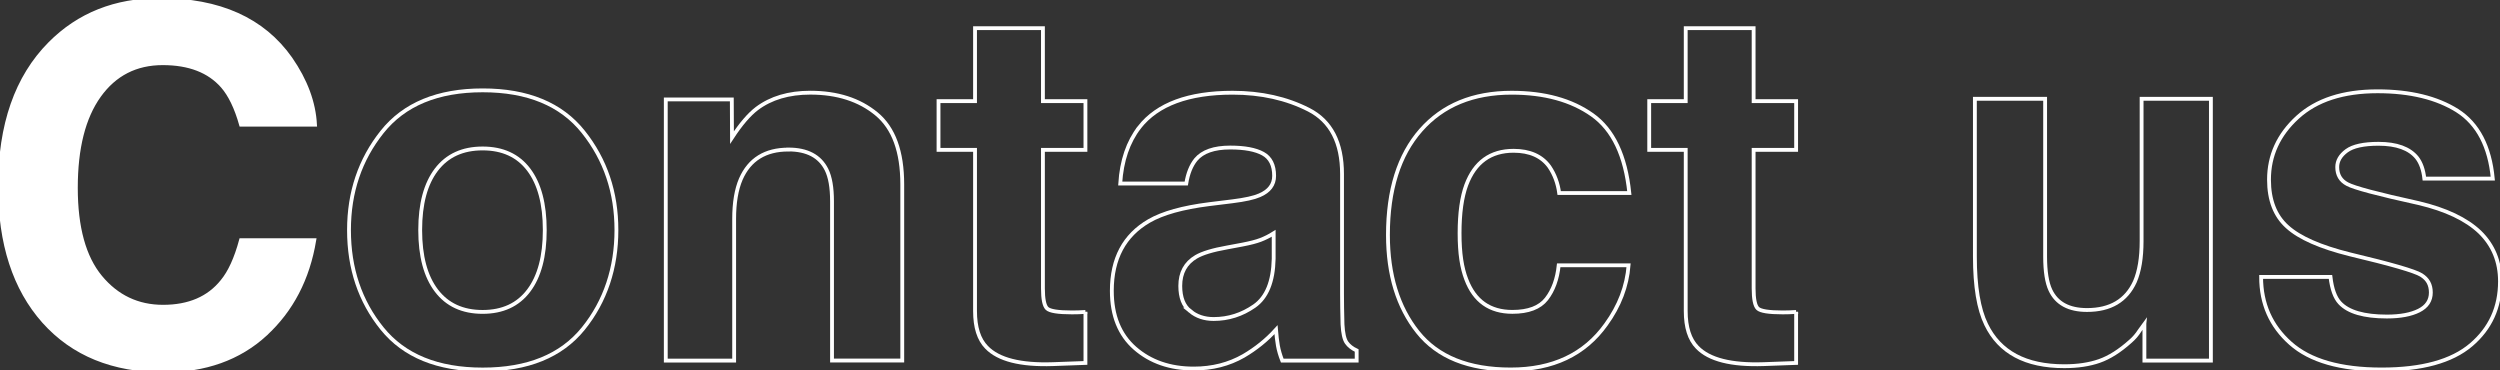 <?xml version="1.0" encoding="UTF-8"?>
<svg id="_レイヤー_2" data-name="レイヤー_2" xmlns="http://www.w3.org/2000/svg" viewBox="0 0 697 103.28">
  <rect x="0" y="0" width="697" height="103.28" fill="#333333" stroke="none"/>
  <defs>
    <style>
      .cls-1 {
        fill: none;
        stroke: #fff;
        stroke-miterlimit: 10;
        stroke-width: 1.07px;
      }

      .cls-2 {
        fill: #fff;
      }
    </style>
  </defs>
  <g id="_フッター" data-name="フッター">
    <g>
      <path class="cls-2" d="M73.97,93.2c-7.36,6.72-16.78,10.08-28.25,10.08-14.19,0-25.36-4.55-33.5-13.65C4.07,80.48,0,67.94,0,52.01,0,34.78,4.63,21.51,13.9,12.18,21.94,4.06,32.17,0,44.58,0c16.6,0,28.74,5.45,36.42,16.35,4.24,6.12,6.51,12.25,6.83,18.41h-20.62c-1.34-4.73-3.06-8.3-5.16-10.71-3.75-4.28-9.31-6.43-16.67-6.43-7.5,0-13.41,3.03-17.74,9.07-4.33,6.05-6.49,14.61-6.49,25.68,0,11.07,2.29,19.36,6.86,24.88,4.57,5.51,10.39,8.27,17.44,8.27,7.23,0,12.74-2.36,16.53-7.1,2.1-2.54,3.84-6.36,5.22-11.45h20.42c-1.79,10.76-6.34,19.5-13.66,26.22Z"/>
      <g>
        <path class="cls-1" d="M73.97,93.2c-7.36,6.72-16.78,10.08-28.25,10.08-14.19,0-25.36-4.55-33.5-13.65C4.07,80.48,0,67.94,0,52.01,0,34.78,4.63,21.51,13.9,12.18,21.94,4.06,32.17,0,44.58,0c16.6,0,28.74,5.45,36.42,16.35,4.24,6.12,6.51,12.25,6.83,18.41h-20.62c-1.34-4.73-3.06-8.3-5.16-10.71-3.75-4.28-9.31-6.43-16.67-6.43-7.5,0-13.41,3.03-17.74,9.07-4.33,6.05-6.49,14.61-6.49,25.68,0,11.07,2.29,19.36,6.86,24.88,4.57,5.51,10.39,8.27,17.44,8.27,7.23,0,12.74-2.36,16.53-7.1,2.1-2.54,3.84-6.36,5.22-11.45h20.42c-1.79,10.76-6.34,19.5-13.66,26.22Z"/>
        <path class="cls-1" d="M162.62,36.77c6.16,7.72,9.24,16.84,9.24,27.37s-3.08,19.86-9.24,27.47c-6.16,7.61-15.5,11.41-28.04,11.41-12.54,0-21.88-3.8-28.04-11.41-6.16-7.61-9.24-16.76-9.24-27.47,0-10.53,3.08-19.65,9.24-27.37,6.16-7.72,15.5-11.58,28.04-11.58,12.54,0,21.88,3.86,28.04,11.58ZM134.55,41.39c-5.58,0-9.87,1.97-12.88,5.9-3.01,3.94-4.52,9.55-4.52,16.85s1.51,12.92,4.52,16.88c3.01,3.96,7.3,5.94,12.88,5.94,5.58,0,9.86-1.98,12.85-5.94,2.99-3.96,4.48-9.58,4.48-16.88,0-7.3-1.5-12.91-4.48-16.85-2.99-3.94-7.27-5.9-12.85-5.9Z"/>
        <path class="cls-1" d="M219.79,41.7c-6.43,0-10.85,2.75-13.25,8.23-1.24,2.9-1.86,6.61-1.86,11.11v39.49s-19.06,0-19.06,0V27.72s18.41,0,18.41,0l.05,10.64c2.45-3.75,4.76-6.44,6.94-8.1,3.92-2.94,8.88-4.42,14.89-4.42,7.52,0,13.68,1.97,18.46,5.92,4.79,3.95,7.18,10.5,7.18,19.64v49.12s-19.58,0-19.58,0v-44.38c0-3.84-.51-6.78-1.53-8.84-1.87-3.75-5.41-5.62-10.65-5.62Z"/>
        <path class="cls-1" d="M302.62,86.96v14.23s-9.04.33-9.04.33c-9.04.31-15.21-1.25-18.52-4.69-2.15-2.19-3.22-5.56-3.22-10.11v-44.94s-10.18,0-10.18,0v-13.58s10.18,0,10.18,0V7.85s18.93,0,18.93,0v20.35s11.85,0,11.85,0v13.58s-11.85,0-11.85,0v38.61c0,3,.38,4.86,1.14,5.6.76.74,3.08,1.11,6.96,1.11.58,0,1.19-.01,1.84-.03.65-.02,1.28-.06,1.91-.1Z"/>
        <path class="cls-1" d="M317.67,35.46c5.04-6.4,13.7-9.61,25.97-9.61,7.98,0,15.07,1.59,21.25,4.75,6.18,3.17,9.27,9.15,9.27,17.93v33.46c0,2.32.04,5.13.13,8.43.13,2.5.51,4.19,1.14,5.09.62.89,1.56,1.63,2.81,2.21v2.81s-20.75,0-20.75,0c-.58-1.48-.98-2.87-1.21-4.17-.22-1.3-.4-2.78-.53-4.44-2.58,2.85-5.59,5.28-9.02,7.29-4.11,2.36-8.75,3.54-13.92,3.54-6.61,0-12.06-1.89-16.37-5.65-4.31-3.77-6.46-9.11-6.46-16.03,0-8.97,3.46-15.46,10.38-19.47,3.79-2.19,9.37-3.75,16.74-4.68l6.49-.8c3.53-.44,6.05-1,7.56-1.67,2.72-1.16,4.08-2.97,4.08-5.42,0-2.99-1.04-5.05-3.11-6.19-2.07-1.14-5.12-1.71-9.14-1.71-4.51,0-7.7,1.12-9.57,3.35-1.34,1.65-2.23,3.88-2.68,6.69h-18.41c.4-6.38,2.19-11.62,5.36-15.71ZM331.8,86.73c1.78,1.47,3.97,2.21,6.56,2.21,4.1,0,7.89-1.2,11.35-3.61,3.46-2.41,5.25-6.81,5.39-13.19v-7.1c-1.21.76-2.42,1.37-3.65,1.84-1.23.47-2.91.9-5.05,1.31l-4.28.8c-4.02.71-6.9,1.59-8.64,2.61-2.95,1.74-4.42,4.44-4.42,8.1,0,3.26.91,5.6,2.75,7.03Z"/>
        <path class="cls-1" d="M454.25,53.82h-19.55c-.36-2.72-1.27-5.18-2.74-7.36-2.14-2.95-5.47-4.42-9.97-4.42-6.43,0-10.82,3.18-13.19,9.53-1.25,3.38-1.87,7.86-1.87,13.46s.62,9.62,1.87,12.86c2.28,6.04,6.56,9.06,12.85,9.06,4.46,0,7.63-1.2,9.51-3.61,1.87-2.41,3.01-5.53,3.41-9.37h19.48c-.45,5.8-2.54,11.3-6.29,16.48-5.98,8.38-14.84,12.56-26.57,12.56-11.74,0-20.38-3.48-25.92-10.43-5.54-6.95-8.31-15.98-8.31-27.08,0-12.53,3.06-22.27,9.18-29.22,6.12-6.95,14.56-10.43,25.32-10.43,9.15,0,16.64,2.06,22.46,6.18,5.82,4.12,9.27,11.38,10.34,21.79Z"/>
        <path class="cls-1" d="M500.76,86.96v14.23s-9.04.33-9.04.33c-9.04.31-15.21-1.25-18.52-4.69-2.15-2.19-3.22-5.56-3.22-10.11v-44.94s-10.18,0-10.18,0v-13.58s10.18,0,10.18,0V7.85s18.93,0,18.93,0v20.35s11.85,0,11.85,0v13.58s-11.85,0-11.85,0v38.61c0,3,.38,4.86,1.14,5.6.76.74,3.08,1.11,6.96,1.11.58,0,1.19-.01,1.84-.03.65-.02,1.28-.06,1.91-.1Z"/>
        <path class="cls-1" d="M597.86,90.18c-.18.22-.62.89-1.34,2.01-.71,1.12-1.56,2.1-2.54,2.95-2.99,2.68-5.87,4.51-8.66,5.49-2.79.98-6.05,1.47-9.79,1.47-10.79,0-18.05-3.88-21.79-11.64-2.1-4.28-3.14-10.6-3.14-18.94V27.55s19.58,0,19.58,0v43.96c0,4.15.49,7.27,1.47,9.37,1.73,3.7,5.14,5.55,10.21,5.55,6.5,0,10.95-2.63,13.35-7.9,1.24-2.86,1.87-6.63,1.87-11.31V27.55s19.32,0,19.32,0v72.99s-18.54,0-18.54,0v-10.35Z"/>
        <path class="cls-1" d="M685.15,30.89c5.71,3.67,8.99,9.97,9.84,18.9h-19.08c-.27-2.45-.96-4.4-2.07-5.82-2.1-2.59-5.67-3.88-10.71-3.88-4.15,0-7.11.65-8.87,1.94-1.76,1.29-2.64,2.81-2.64,4.55,0,2.19.94,3.77,2.81,4.75,1.87,1.03,8.5,2.79,19.88,5.29,7.59,1.79,13.28,4.49,17.07,8.1,3.75,3.66,5.62,8.24,5.62,13.72,0,7.23-2.69,13.14-8.07,17.71-5.38,4.57-13.69,6.86-24.93,6.86-11.47,0-19.94-2.43-25.4-7.28-5.47-4.85-8.2-11.02-8.2-18.52h19.34c.4,3.39,1.27,5.8,2.61,7.23,2.36,2.54,6.74,3.81,13.12,3.81,3.75,0,6.73-.56,8.94-1.67,2.21-1.12,3.31-2.79,3.31-5.02s-.89-3.77-2.68-4.89c-1.79-1.11-8.41-3.03-19.88-5.76-8.26-2.05-14.08-4.62-17.47-7.7-3.39-3.04-5.09-7.41-5.09-13.12,0-6.74,2.64-12.53,7.93-17.37,5.29-4.84,12.73-7.27,22.33-7.27,9.1,0,16.53,1.81,22.29,5.43Z"/>
      </g>
    </g>
  </g>
</svg>
